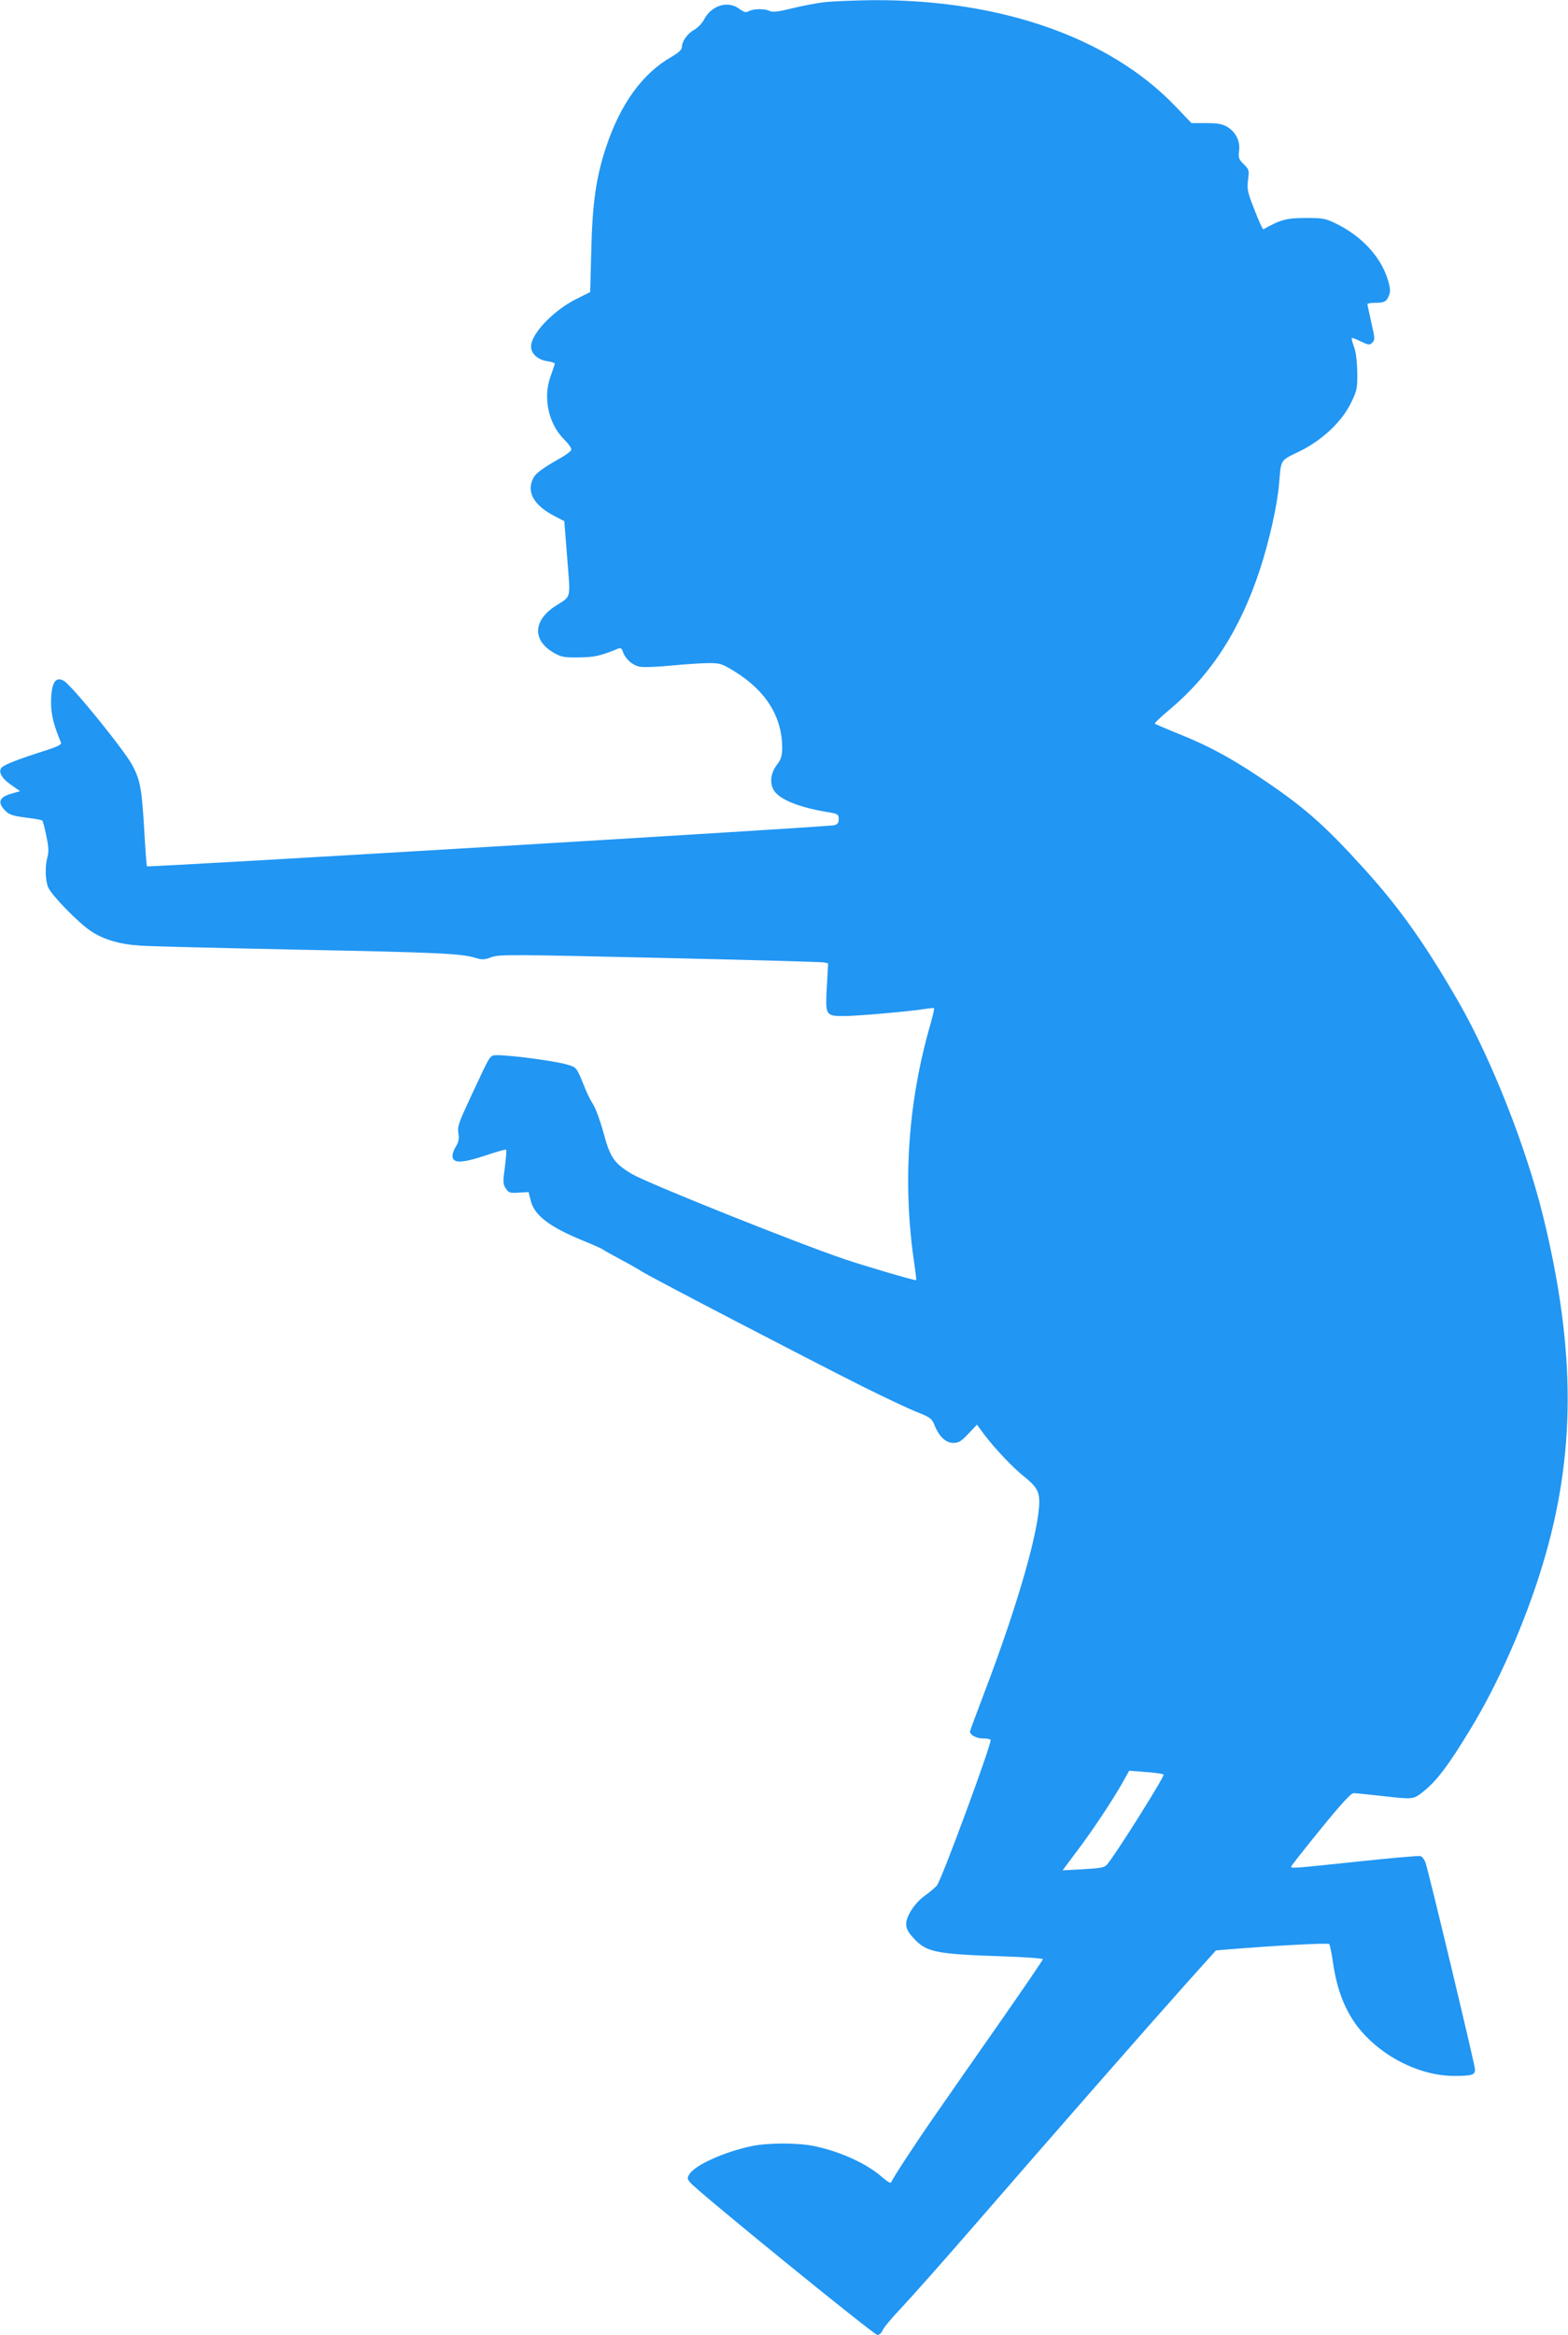 <?xml version="1.0" standalone="no"?>
<!DOCTYPE svg PUBLIC "-//W3C//DTD SVG 20010904//EN"
 "http://www.w3.org/TR/2001/REC-SVG-20010904/DTD/svg10.dtd">
<svg version="1.0" xmlns="http://www.w3.org/2000/svg"
 width="860pt" height="1280pt" viewBox="0 0 860 1280"
 preserveAspectRatio="xMidYMid meet">
<g transform="translate(0,1280) scale(0.1,-0.1)"
fill="#2196f3" stroke="none">
<path d="M4530 12789 c-47 -5 -131 -21 -187 -35 -77 -19 -107 -22 -122 -14
-26 13 -87 13 -113 -1 -17 -9 -26 -7 -52 12 -64 48 -154 20 -195 -59 -11 -21
-35 -45 -53 -55 -37 -20 -68 -63 -68 -95 0 -14 -17 -30 -56 -53 -160 -91 -280
-257 -359 -493 -55 -164 -76 -307 -82 -569 l-6 -228 -74 -37 c-117 -58 -234
-174 -249 -248 -9 -45 29 -85 87 -94 24 -3 43 -10 42 -15 -2 -6 -12 -37 -24
-70 -42 -118 -10 -260 76 -345 25 -25 41 -48 38 -57 -3 -7 -26 -25 -52 -40
-104 -59 -143 -87 -156 -114 -39 -75 2 -149 116 -208 l54 -28 16 -204 c18
-230 25 -203 -66 -262 -123 -80 -125 -190 -5 -257 39 -22 56 -25 135 -24 84 1
118 8 217 49 11 4 18 0 23 -14 13 -42 54 -79 95 -86 21 -4 101 -1 177 7 76 7
167 13 203 13 60 0 71 -4 141 -47 172 -107 260 -250 259 -421 -1 -42 -6 -60
-30 -91 -34 -45 -40 -102 -14 -141 31 -48 136 -90 282 -115 69 -11 72 -13 72
-40 0 -21 -6 -29 -25 -34 -37 -9 -3763 -232 -3769 -225 -2 2 -9 92 -15 199
-13 225 -22 273 -64 353 -43 82 -329 435 -376 464 -47 29 -71 -12 -71 -120 0
-65 16 -127 54 -217 5 -12 -15 -22 -96 -48 -138 -44 -210 -72 -227 -88 -23
-21 -5 -59 49 -96 l50 -35 -45 -13 c-72 -20 -82 -51 -31 -99 19 -18 44 -25
108 -33 45 -5 86 -13 90 -16 3 -4 14 -42 22 -85 13 -59 14 -88 6 -115 -14 -52
-12 -127 4 -166 18 -43 164 -193 234 -240 71 -47 159 -73 273 -80 52 -4 438
-13 859 -22 768 -15 899 -21 978 -45 36 -11 48 -11 88 4 42 15 98 15 922 -4
482 -11 888 -22 900 -25 l24 -5 -7 -128 c-9 -157 -7 -161 93 -161 73 0 355 25
439 38 29 5 54 7 56 5 2 -2 -6 -38 -18 -81 -126 -433 -156 -880 -90 -1322 7
-47 11 -86 10 -88 -3 -4 -277 76 -395 116 -276 94 -1079 416 -1164 466 -97 58
-119 89 -156 226 -17 63 -42 131 -54 151 -13 19 -34 60 -46 90 -49 121 -46
117 -99 133 -82 24 -390 62 -409 49 -20 -12 -21 -13 -118 -221 -68 -146 -76
-167 -70 -203 5 -32 2 -48 -14 -75 -12 -18 -20 -44 -18 -56 5 -36 54 -34 179
7 61 21 112 35 115 32 3 -2 -1 -45 -7 -95 -11 -82 -11 -93 5 -117 16 -24 22
-26 71 -23 l54 3 12 -47 c19 -80 103 -144 284 -218 54 -22 103 -44 109 -48 6
-5 52 -31 101 -57 50 -26 101 -56 115 -65 32 -23 930 -490 1210 -630 118 -59
252 -122 297 -140 74 -29 83 -36 97 -69 25 -65 63 -101 104 -101 30 0 43 8 83
50 l47 50 41 -55 c58 -77 157 -181 216 -228 67 -53 85 -82 85 -138 0 -154
-117 -563 -296 -1034 -46 -121 -84 -223 -84 -227 0 -19 35 -38 70 -38 21 0 41
-3 43 -8 9 -14 -271 -774 -295 -799 -13 -14 -42 -38 -64 -54 -54 -37 -104
-112 -104 -156 0 -24 10 -44 37 -74 74 -82 118 -91 506 -104 114 -4 207 -11
207 -15 0 -4 -106 -160 -236 -346 -131 -187 -287 -411 -348 -499 -111 -159
-243 -360 -249 -380 -2 -5 -25 9 -50 31 -83 73 -227 139 -370 169 -88 19 -256
19 -345 0 -146 -30 -306 -102 -339 -151 -15 -24 -15 -27 3 -49 34 -43 1007
-835 1026 -835 11 0 24 12 30 28 7 15 53 70 103 122 49 52 225 250 390 440
451 520 979 1122 1167 1332 l167 186 73 6 c242 20 542 36 548 29 4 -4 15 -56
23 -115 21 -137 63 -244 129 -333 124 -163 340 -275 533 -275 99 0 115 5 115
35 0 23 -250 1068 -271 1132 -6 18 -18 35 -28 38 -9 3 -165 -11 -345 -30 -359
-38 -369 -39 -364 -26 2 5 75 98 162 205 115 141 166 196 180 196 12 0 80 -7
151 -15 179 -20 175 -21 233 25 72 58 135 140 256 340 151 246 302 589 396
900 183 603 184 1174 4 1910 -93 379 -283 861 -463 1175 -185 321 -324 517
-518 731 -220 243 -332 341 -568 499 -169 113 -290 178 -453 243 -68 28 -126
52 -128 55 -3 3 34 38 82 78 229 193 384 434 494 766 51 156 95 351 105 468
12 140 4 128 111 180 126 61 237 166 286 271 31 64 33 76 32 164 -1 61 -7 111
-18 139 -9 24 -14 46 -12 48 2 2 24 -6 50 -19 43 -20 47 -21 63 -6 15 15 14
24 -6 110 -11 51 -21 96 -21 101 0 4 19 7 43 7 51 0 63 7 76 43 8 21 6 41 -9
89 -39 122 -143 234 -280 301 -61 30 -72 32 -170 32 -104 0 -136 -9 -231 -62
-3 -2 -25 45 -48 105 -39 99 -42 114 -36 165 7 54 6 58 -24 87 -27 27 -30 36
-25 73 7 54 -19 104 -66 132 -27 16 -53 20 -115 20 l-80 0 -90 94 c-361 376
-960 585 -1660 580 -93 -1 -208 -6 -255 -10z m1852 -9717 c8 -8 -274 -456
-312 -495 -13 -15 -39 -19 -130 -24 l-112 -6 74 99 c87 114 202 288 255 382
l36 65 91 -7 c49 -3 94 -10 98 -14z"/>
</g>
</svg>

